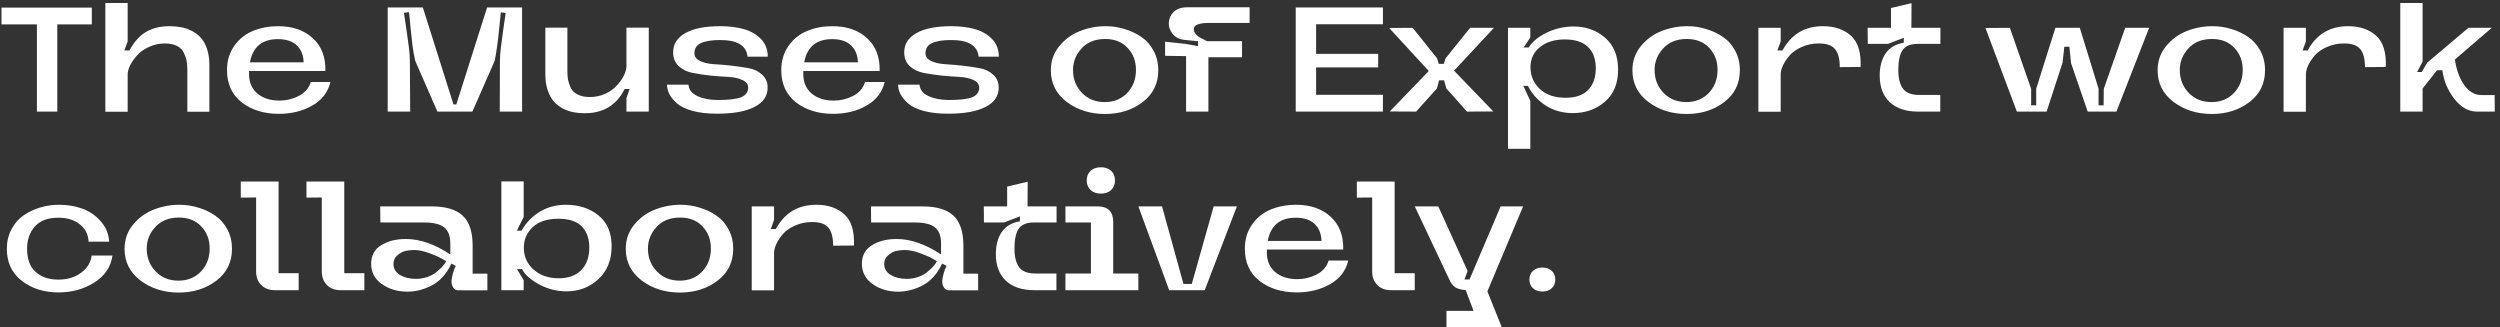 <?xml version="1.0" encoding="UTF-8"?> <svg xmlns="http://www.w3.org/2000/svg" width="336" height="44" viewBox="0 0 336 44" fill="none"><rect x="0" y="0" width="336" height="44" fill="#333333" stroke="none"/> <path d="M12.34 1.02V3.28H7.7V15H4.96V3.28H0.2V1.02H12.34ZM22.779 3.52C23.326 3.52 23.839 3.567 24.319 3.66C24.799 3.74 25.279 3.9 25.759 4.14C26.239 4.38 26.646 4.687 26.979 5.06C27.326 5.433 27.606 5.933 27.819 6.56C28.032 7.187 28.139 7.907 28.139 8.72V15.02H25.179V9.34C25.179 8.913 25.146 8.533 25.079 8.2C25.026 7.867 24.906 7.507 24.719 7.12C24.546 6.72 24.239 6.407 23.799 6.18C23.359 5.953 22.812 5.84 22.159 5.84C21.412 5.84 20.706 5.993 20.039 6.3C19.386 6.593 18.859 6.96 18.459 7.4C18.059 7.84 17.739 8.293 17.499 8.76C17.272 9.227 17.159 9.64 17.159 10V15.02H14.159V0.4H17.159V5.56L16.719 6.78H17.399C18.039 5.607 18.786 4.773 19.639 4.28C20.506 3.773 21.552 3.52 22.779 3.52ZM43.73 9.54H33.47V10.02C33.484 11.113 33.87 11.973 34.63 12.6C35.39 13.213 36.364 13.52 37.55 13.52C38.47 13.52 39.337 13.313 40.15 12.9C40.977 12.473 41.517 11.847 41.77 11.02H44.41C44.077 12.407 43.257 13.467 41.95 14.2C40.657 14.933 39.17 15.3 37.49 15.3C35.49 15.3 33.824 14.787 32.49 13.76C31.17 12.72 30.51 11.28 30.51 9.44C30.51 8.173 30.837 7.08 31.49 6.16C32.144 5.24 32.977 4.573 33.99 4.16C35.017 3.733 36.144 3.52 37.37 3.52C39.33 3.52 40.89 4.06 42.05 5.14C43.224 6.22 43.784 7.687 43.73 9.54ZM33.59 8.38H40.81C40.784 7.42 40.477 6.66 39.89 6.1C39.304 5.54 38.457 5.26 37.35 5.26C35.23 5.26 33.977 6.3 33.59 8.38ZM66.468 8.22L63.488 15H58.788L55.808 8.18C55.675 7.607 55.554 6.947 55.448 6.2C55.355 5.453 55.261 4.607 55.168 3.66C55.088 2.7 55.021 2.027 54.968 1.64L54.288 1.72C54.341 2.08 54.441 2.747 54.588 3.72C54.734 4.693 54.855 5.553 54.948 6.3C55.041 7.033 55.088 7.693 55.088 8.28L55.128 15H52.108V1H56.828L60.948 14.04H61.328L65.468 1H70.168V15H67.168L67.188 8.32C67.188 7.72 67.234 7.047 67.328 6.3C67.421 5.54 67.534 4.693 67.668 3.76C67.814 2.827 67.915 2.153 67.968 1.74L67.308 1.66C67.268 2.033 67.201 2.707 67.108 3.68C67.014 4.64 66.915 5.493 66.808 6.24C66.715 6.987 66.601 7.647 66.468 8.22ZM78.576 15.22C78.042 15.22 77.535 15.173 77.055 15.08C76.589 14.987 76.115 14.82 75.635 14.58C75.169 14.327 74.769 14.013 74.436 13.64C74.102 13.253 73.829 12.753 73.615 12.14C73.402 11.513 73.296 10.807 73.296 10.02V3.72H76.255V9.54C76.255 9.967 76.282 10.347 76.335 10.68C76.402 11.013 76.522 11.38 76.695 11.78C76.882 12.167 77.195 12.473 77.635 12.7C78.076 12.927 78.622 13.04 79.275 13.04C80.022 13.04 80.716 12.893 81.356 12.6C82.009 12.293 82.529 11.92 82.915 11.48C83.316 11.04 83.629 10.593 83.856 10.14C84.082 9.673 84.195 9.253 84.195 8.88V3.72H87.195V15H84.195V13.18L84.615 11.96H83.956C82.876 14.133 81.082 15.22 78.576 15.22ZM93.33 7.16C93.33 7.6 93.57 7.94 94.05 8.18C94.543 8.42 95.15 8.567 95.87 8.62C96.603 8.66 97.397 8.727 98.25 8.82C99.103 8.913 99.89 9.027 100.61 9.16C101.343 9.293 101.95 9.587 102.43 10.04C102.923 10.48 103.17 11.06 103.17 11.78C103.17 12.913 102.577 13.78 101.39 14.38C100.217 14.98 98.543 15.28 96.37 15.28C95.09 15.28 93.983 15.153 93.05 14.9C92.117 14.633 91.417 14.287 90.95 13.86C90.483 13.433 90.15 13.02 89.95 12.62C89.75 12.207 89.65 11.793 89.65 11.38H92.53C92.583 12.06 92.99 12.573 93.75 12.92C94.51 13.267 95.417 13.44 96.47 13.44C97.963 13.44 99.017 13.313 99.63 13.06C100.243 12.793 100.55 12.367 100.55 11.78C100.55 11.327 100.297 10.987 99.79 10.76C99.297 10.52 98.677 10.38 97.93 10.34C97.183 10.3 96.377 10.24 95.51 10.16C94.643 10.067 93.837 9.947 93.09 9.8C92.343 9.653 91.717 9.347 91.21 8.88C90.717 8.413 90.47 7.8 90.47 7.04C90.47 5.933 91.01 5.073 92.09 4.46C93.183 3.833 94.75 3.52 96.79 3.52C98.003 3.52 99.07 3.653 99.99 3.92C100.923 4.187 101.69 4.633 102.29 5.26C102.89 5.887 103.19 6.673 103.19 7.62H100.47C100.323 6.127 99.097 5.38 96.79 5.38C95.643 5.38 94.777 5.52 94.19 5.8C93.617 6.067 93.33 6.52 93.33 7.16ZM118.223 9.54H107.963V10.02C107.976 11.113 108.363 11.973 109.123 12.6C109.883 13.213 110.856 13.52 112.043 13.52C112.963 13.52 113.829 13.313 114.643 12.9C115.469 12.473 116.009 11.847 116.263 11.02H118.903C118.569 12.407 117.749 13.467 116.443 14.2C115.149 14.933 113.663 15.3 111.983 15.3C109.983 15.3 108.316 14.787 106.983 13.76C105.663 12.72 105.003 11.28 105.003 9.44C105.003 8.173 105.329 7.08 105.983 6.16C106.636 5.24 107.469 4.573 108.483 4.16C109.509 3.733 110.636 3.52 111.863 3.52C113.823 3.52 115.383 4.06 116.543 5.14C117.716 6.22 118.276 7.687 118.223 9.54ZM108.083 8.38H115.303C115.276 7.42 114.969 6.66 114.383 6.1C113.796 5.54 112.949 5.26 111.843 5.26C109.723 5.26 108.469 6.3 108.083 8.38ZM124.385 7.16C124.385 7.6 124.625 7.94 125.105 8.18C125.598 8.42 126.205 8.567 126.925 8.62C127.658 8.66 128.451 8.727 129.305 8.82C130.158 8.913 130.945 9.027 131.665 9.16C132.398 9.293 133.005 9.587 133.485 10.04C133.978 10.48 134.225 11.06 134.225 11.78C134.225 12.913 133.631 13.78 132.445 14.38C131.271 14.98 129.598 15.28 127.425 15.28C126.145 15.28 125.038 15.153 124.105 14.9C123.171 14.633 122.471 14.287 122.005 13.86C121.538 13.433 121.205 13.02 121.005 12.62C120.805 12.207 120.705 11.793 120.705 11.38H123.585C123.638 12.06 124.045 12.573 124.805 12.92C125.565 13.267 126.471 13.44 127.525 13.44C129.018 13.44 130.071 13.313 130.685 13.06C131.298 12.793 131.605 12.367 131.605 11.78C131.605 11.327 131.351 10.987 130.845 10.76C130.351 10.52 129.731 10.38 128.985 10.34C128.238 10.3 127.431 10.24 126.565 10.16C125.698 10.067 124.891 9.947 124.145 9.8C123.398 9.653 122.771 9.347 122.265 8.88C121.771 8.413 121.525 7.8 121.525 7.04C121.525 5.933 122.065 5.073 123.145 4.46C124.238 3.833 125.805 3.52 127.845 3.52C129.058 3.52 130.125 3.653 131.045 3.92C131.978 4.187 132.745 4.633 133.345 5.26C133.945 5.887 134.245 6.673 134.245 7.62H131.525C131.378 6.127 130.151 5.38 127.845 5.38C126.698 5.38 125.831 5.52 125.245 5.8C124.671 6.067 124.385 6.52 124.385 7.16ZM148.613 3.52C149.479 3.52 150.319 3.647 151.133 3.9C151.959 4.14 152.713 4.493 153.393 4.96C154.086 5.427 154.639 6.053 155.053 6.84C155.466 7.613 155.673 8.48 155.673 9.44C155.673 11.227 154.973 12.653 153.573 13.72C152.173 14.787 150.486 15.32 148.513 15.32C146.526 15.32 144.813 14.78 143.373 13.7C141.946 12.62 141.233 11.2 141.233 9.44C141.233 8.213 141.606 7.14 142.353 6.22C143.113 5.287 144.039 4.607 145.133 4.18C146.239 3.74 147.399 3.52 148.613 3.52ZM144.213 9.4C144.213 10.627 144.613 11.653 145.413 12.48C146.213 13.307 147.233 13.72 148.473 13.72C149.699 13.72 150.706 13.313 151.493 12.5C152.279 11.673 152.673 10.64 152.673 9.4C152.673 8.213 152.299 7.227 151.553 6.44C150.819 5.64 149.813 5.24 148.533 5.24C147.186 5.24 146.126 5.667 145.353 6.52C144.593 7.36 144.213 8.32 144.213 9.4ZM166.929 5.54V7.7H162.409V15H159.409V7.54L156.589 7.5V5.6L159.349 5.9L161.009 6.2V5.54L159.149 5.36C158.495 5.28 157.982 5.013 157.609 4.56C157.235 4.107 157.062 3.607 157.089 3.06C157.115 2.487 157.335 2 157.749 1.6C158.175 1.187 158.775 0.98 159.549 0.98H167.949V3.08H162.449C161.795 3.08 161.295 3.153 160.949 3.3C160.602 3.433 160.435 3.653 160.449 3.96C160.449 4.16 160.522 4.347 160.669 4.52C160.815 4.693 160.949 4.827 161.069 4.92C161.202 5 161.409 5.113 161.689 5.26C161.982 5.407 162.162 5.5 162.229 5.54H166.929ZM185.865 3.26H176.885V7.24H185.225V9.06H176.885V12.74H185.865V15H174.145V1H185.865V3.26ZM189.866 3.74L193.146 7.84L193.366 8.58H194.046L194.286 7.84L197.586 3.74H200.786L195.426 9.5L200.706 14.98L197.166 15L194.386 11.88L194.086 10.8H193.406L193.126 11.88L190.326 15L186.786 14.98L192.026 9.54L186.706 3.76L189.866 3.74ZM211.394 15.2C210.02 15.2 208.8 14.86 207.734 14.18C206.68 13.487 205.887 12.607 205.354 11.54H204.734L205.674 13.56V20H202.674V3.74H205.674V5.04L204.774 6.38H205.454C205.947 5.593 206.76 4.927 207.894 4.38C209.04 3.833 210.234 3.56 211.474 3.56C213.154 3.56 214.574 4.067 215.734 5.08C216.894 6.093 217.474 7.52 217.474 9.36C217.474 11.213 216.88 12.653 215.694 13.68C214.507 14.693 213.074 15.2 211.394 15.2ZM210.334 5.3C208.92 5.3 207.794 5.647 206.954 6.34C206.114 7.02 205.694 7.927 205.694 9.06C205.694 10.193 206.114 11.16 206.954 11.96C207.794 12.747 208.947 13.14 210.414 13.14C211.774 13.14 212.787 12.787 213.454 12.08C214.134 11.373 214.474 10.407 214.474 9.18C214.474 7.94 214.127 6.987 213.434 6.32C212.74 5.64 211.707 5.3 210.334 5.3ZM226.777 3.52C227.643 3.52 228.483 3.647 229.297 3.9C230.123 4.14 230.877 4.493 231.557 4.96C232.25 5.427 232.803 6.053 233.217 6.84C233.63 7.613 233.837 8.48 233.837 9.44C233.837 11.227 233.137 12.653 231.737 13.72C230.337 14.787 228.65 15.32 226.677 15.32C224.69 15.32 222.977 14.78 221.537 13.7C220.11 12.62 219.397 11.2 219.397 9.44C219.397 8.213 219.77 7.14 220.517 6.22C221.277 5.287 222.203 4.607 223.297 4.18C224.403 3.74 225.563 3.52 226.777 3.52ZM222.377 9.4C222.377 10.627 222.777 11.653 223.577 12.48C224.377 13.307 225.397 13.72 226.637 13.72C227.863 13.72 228.87 13.313 229.657 12.5C230.443 11.673 230.837 10.64 230.837 9.4C230.837 8.213 230.463 7.227 229.717 6.44C228.983 5.64 227.977 5.24 226.697 5.24C225.35 5.24 224.29 5.667 223.517 6.52C222.757 7.36 222.377 8.32 222.377 9.4ZM245.006 3.52C246.566 3.52 247.819 3.947 248.766 4.8C249.712 5.653 250.146 7.053 250.066 9L247.266 9.02C247.266 7.927 247.059 7.127 246.646 6.62C246.232 6.1 245.499 5.84 244.446 5.84C243.632 5.84 242.879 5.993 242.186 6.3C241.506 6.593 240.966 6.96 240.566 7.4C240.179 7.84 239.872 8.293 239.646 8.76C239.432 9.213 239.326 9.627 239.326 10V15.02H236.326V3.74H239.326V5.56L238.886 6.78H239.566C240.739 4.607 242.552 3.52 245.006 3.52ZM256.911 0.42L256.891 3.74H260.791V5.9H257.711C256.751 5.9 256.077 6.187 255.691 6.76C255.317 7.333 255.131 8.213 255.131 9.4C255.131 10.493 255.337 11.327 255.751 11.9C256.164 12.473 256.891 12.76 257.931 12.76H260.771V15H257.791C256.151 15 254.877 14.573 253.971 13.72C253.077 12.867 252.631 11.68 252.631 10.16C252.631 8.973 252.891 7.987 253.411 7.2C253.944 6.413 254.764 5.927 255.871 5.74V5.08L253.731 5.9H251.031L251.011 3.74H254.151V1.08L256.911 0.42ZM285.626 3.74H288.846L284.446 15H280.586L278.346 8.48L278.126 6.28H277.446L277.206 8.42L275.066 15H271.066L266.846 3.76C269.02 3.747 270.113 3.74 270.126 3.74L272.986 11.94V14.16H273.666V11.92L276.246 3.74H279.526L282.046 11.92V14.16H282.726L282.746 11.94L285.626 3.74ZM297.363 3.52C298.229 3.52 299.069 3.647 299.883 3.9C300.709 4.14 301.463 4.493 302.143 4.96C302.836 5.427 303.389 6.053 303.803 6.84C304.216 7.613 304.423 8.48 304.423 9.44C304.423 11.227 303.723 12.653 302.323 13.72C300.923 14.787 299.236 15.32 297.263 15.32C295.276 15.32 293.563 14.78 292.123 13.7C290.696 12.62 289.983 11.2 289.983 9.44C289.983 8.213 290.356 7.14 291.103 6.22C291.863 5.287 292.789 4.607 293.883 4.18C294.989 3.74 296.149 3.52 297.363 3.52ZM292.963 9.4C292.963 10.627 293.363 11.653 294.163 12.48C294.963 13.307 295.983 13.72 297.223 13.72C298.449 13.72 299.456 13.313 300.243 12.5C301.029 11.673 301.423 10.64 301.423 9.4C301.423 8.213 301.049 7.227 300.303 6.44C299.569 5.64 298.563 5.24 297.283 5.24C295.936 5.24 294.876 5.667 294.103 6.52C293.343 7.36 292.963 8.32 292.963 9.4ZM315.592 3.52C317.152 3.52 318.405 3.947 319.352 4.8C320.298 5.653 320.732 7.053 320.652 9L317.852 9.02C317.852 7.927 317.645 7.127 317.232 6.62C316.818 6.1 316.085 5.84 315.032 5.84C314.218 5.84 313.465 5.993 312.772 6.3C312.092 6.593 311.552 6.96 311.152 7.4C310.765 7.84 310.458 8.293 310.232 8.76C310.018 9.213 309.912 9.627 309.912 10V15.02H306.912V3.74H309.912V5.56L309.472 6.78H310.152C311.325 4.607 313.138 3.52 315.592 3.52ZM334.897 3.74L329.937 8C330.137 9.387 330.557 10.533 331.197 11.44C331.85 12.333 332.623 12.78 333.517 12.78H335.277L335.297 15H332.917C331.77 15 330.75 14.427 329.857 13.28C328.963 12.12 328.43 10.84 328.257 9.44H327.537L325.597 11.9V15H322.597V0.4H325.597V8.28L324.857 9.68H325.477L326.237 8.4L331.757 3.74H334.897ZM12.32 34.34H15.12C14.893 35.887 14.073 37.1 12.66 37.98C11.26 38.86 9.66 39.3 7.86 39.3C5.913 39.3 4.267 38.78 2.92 37.74C1.587 36.7 0.92 35.267 0.92 33.44C0.92 32.467 1.127 31.593 1.54 30.82C1.953 30.033 2.5 29.407 3.18 28.94C3.86 28.473 4.607 28.12 5.42 27.88C6.233 27.64 7.08 27.52 7.96 27.52C9.067 27.52 10.1 27.693 11.06 28.04C12.02 28.387 12.84 28.947 13.52 29.72C14.213 30.48 14.6 31.4 14.68 32.48H11.9C11.873 31.533 11.487 30.76 10.74 30.16C10.007 29.56 9.033 29.26 7.82 29.26C6.433 29.26 5.387 29.653 4.68 30.44C3.987 31.227 3.64 32.227 3.64 33.44C3.64 34.813 4.02 35.847 4.78 36.54C5.553 37.233 6.567 37.58 7.82 37.58C9.047 37.58 10.073 37.273 10.9 36.66C11.74 36.033 12.213 35.26 12.32 34.34ZM24.12 27.52C24.987 27.52 25.827 27.647 26.64 27.9C27.467 28.14 28.22 28.493 28.9 28.96C29.594 29.427 30.147 30.053 30.56 30.84C30.974 31.613 31.18 32.48 31.18 33.44C31.18 35.227 30.48 36.653 29.08 37.72C27.68 38.787 25.994 39.32 24.02 39.32C22.034 39.32 20.32 38.78 18.88 37.7C17.454 36.62 16.74 35.2 16.74 33.44C16.74 32.213 17.114 31.14 17.86 30.22C18.62 29.287 19.547 28.607 20.64 28.18C21.747 27.74 22.907 27.52 24.12 27.52ZM19.72 33.4C19.72 34.627 20.12 35.653 20.92 36.48C21.72 37.307 22.74 37.72 23.98 37.72C25.207 37.72 26.214 37.313 27 36.5C27.787 35.673 28.18 34.64 28.18 33.4C28.18 32.213 27.807 31.227 27.06 30.44C26.327 29.64 25.32 29.24 24.04 29.24C22.694 29.24 21.634 29.667 20.86 30.52C20.1 31.36 19.72 32.32 19.72 33.4ZM34.421 36.48V26.54L32.361 26.56V24.4H37.441V36.72H40.141V39H36.941C36.181 39 35.567 38.767 35.101 38.3C34.647 37.833 34.421 37.227 34.421 36.48ZM43.249 36.48V26.54L41.189 26.56V24.4H46.269V36.72H48.969V39H45.769C45.009 39 44.395 38.767 43.929 38.3C43.475 37.833 43.249 37.227 43.249 36.48ZM49.882 35.44C49.882 34.347 50.329 33.52 51.222 32.96C52.129 32.4 53.242 32.12 54.562 32.12C56.442 32.12 58.429 32.813 60.522 34.2V32.72C60.522 31.72 60.249 31 59.702 30.56C59.155 30.12 58.242 29.9 56.962 29.9H51.122L51.102 27.74H58.022C59.929 27.74 61.322 28.16 62.202 29C63.082 29.827 63.522 31.16 63.522 33V36.78H65.502V39.02H61.982V39L61.602 39.02C61.309 39.02 61.082 38.9 60.922 38.66C60.762 38.407 60.682 38.14 60.682 37.86C60.682 37.567 60.749 37.18 60.882 36.7C61.029 36.22 61.155 35.9 61.262 35.74L60.662 35.42C60.342 36.14 59.935 36.76 59.442 37.28C58.962 37.787 58.442 38.173 57.882 38.44C57.335 38.707 56.802 38.9 56.282 39.02C55.775 39.14 55.262 39.2 54.742 39.2C53.435 39.2 52.295 38.86 51.322 38.18C50.362 37.5 49.882 36.587 49.882 35.44ZM52.882 35.48C52.882 36.107 53.175 36.6 53.762 36.96C54.362 37.307 55.069 37.48 55.882 37.48C56.415 37.48 56.922 37.4 57.402 37.24C57.882 37.067 58.269 36.867 58.562 36.64C58.855 36.4 59.115 36.167 59.342 35.94C59.569 35.713 59.729 35.52 59.822 35.36L59.962 35.1C59.789 34.993 59.555 34.86 59.262 34.7C58.969 34.527 58.442 34.3 57.682 34.02C56.922 33.74 56.242 33.6 55.642 33.6C55.269 33.6 54.895 33.64 54.522 33.72C54.149 33.8 53.782 33.993 53.422 34.3C53.062 34.593 52.882 34.987 52.882 35.48ZM76.042 27.52C77.788 27.52 79.248 27.993 80.422 28.94C81.608 29.887 82.202 31.273 82.202 33.1C82.202 34.953 81.608 36.427 80.422 37.52C79.235 38.613 77.808 39.16 76.142 39.16C74.848 39.16 73.615 38.847 72.442 38.22C71.282 37.58 70.522 36.893 70.162 36.16H69.482L70.382 37.66V39H67.382V24.38H70.382V29.16L69.462 31H70.082C70.735 29.893 71.568 29.04 72.582 28.44C73.608 27.827 74.762 27.52 76.042 27.52ZM75.102 37.4C76.395 37.4 77.402 37.033 78.122 36.3C78.842 35.567 79.202 34.553 79.202 33.26C79.202 32.073 78.868 31.133 78.202 30.44C77.535 29.747 76.488 29.4 75.062 29.4C73.555 29.4 72.402 29.773 71.602 30.52C70.802 31.267 70.402 32.193 70.402 33.3C70.402 34.473 70.842 35.453 71.722 36.24C72.602 37.013 73.728 37.4 75.102 37.4ZM91.484 27.52C92.35 27.52 93.19 27.647 94.004 27.9C94.83 28.14 95.584 28.493 96.264 28.96C96.957 29.427 97.51 30.053 97.924 30.84C98.337 31.613 98.544 32.48 98.544 33.44C98.544 35.227 97.844 36.653 96.444 37.72C95.044 38.787 93.357 39.32 91.384 39.32C89.397 39.32 87.684 38.78 86.244 37.7C84.817 36.62 84.104 35.2 84.104 33.44C84.104 32.213 84.477 31.14 85.224 30.22C85.984 29.287 86.91 28.607 88.004 28.18C89.11 27.74 90.27 27.52 91.484 27.52ZM87.084 33.4C87.084 34.627 87.484 35.653 88.284 36.48C89.084 37.307 90.104 37.72 91.344 37.72C92.57 37.72 93.577 37.313 94.364 36.5C95.15 35.673 95.544 34.64 95.544 33.4C95.544 32.213 95.17 31.227 94.424 30.44C93.69 29.64 92.684 29.24 91.404 29.24C90.057 29.24 88.997 29.667 88.224 30.52C87.464 31.36 87.084 32.32 87.084 33.4ZM109.713 27.52C111.273 27.52 112.526 27.947 113.473 28.8C114.419 29.653 114.853 31.053 114.773 33L111.973 33.02C111.973 31.927 111.766 31.127 111.353 30.62C110.939 30.1 110.206 29.84 109.153 29.84C108.339 29.84 107.586 29.993 106.893 30.3C106.213 30.593 105.673 30.96 105.273 31.4C104.886 31.84 104.579 32.293 104.353 32.76C104.139 33.213 104.033 33.627 104.033 34V39.02H101.033V27.74H104.033V29.56L103.593 30.78H104.273C105.446 28.607 107.259 27.52 109.713 27.52ZM115.839 35.44C115.839 34.347 116.286 33.52 117.179 32.96C118.086 32.4 119.199 32.12 120.519 32.12C122.399 32.12 124.386 32.813 126.479 34.2V32.72C126.479 31.72 126.206 31 125.659 30.56C125.112 30.12 124.199 29.9 122.919 29.9H117.079L117.059 27.74H123.979C125.886 27.74 127.279 28.16 128.159 29C129.039 29.827 129.479 31.16 129.479 33V36.78H131.459V39.02H127.939V39L127.559 39.02C127.266 39.02 127.039 38.9 126.879 38.66C126.719 38.407 126.639 38.14 126.639 37.86C126.639 37.567 126.706 37.18 126.839 36.7C126.986 36.22 127.112 35.9 127.219 35.74L126.619 35.42C126.299 36.14 125.892 36.76 125.399 37.28C124.919 37.787 124.399 38.173 123.839 38.44C123.292 38.707 122.759 38.9 122.239 39.02C121.732 39.14 121.219 39.2 120.699 39.2C119.392 39.2 118.252 38.86 117.279 38.18C116.319 37.5 115.839 36.587 115.839 35.44ZM118.839 35.48C118.839 36.107 119.132 36.6 119.719 36.96C120.319 37.307 121.026 37.48 121.839 37.48C122.372 37.48 122.879 37.4 123.359 37.24C123.839 37.067 124.226 36.867 124.519 36.64C124.812 36.4 125.072 36.167 125.299 35.94C125.526 35.713 125.686 35.52 125.779 35.36L125.919 35.1C125.746 34.993 125.512 34.86 125.219 34.7C124.926 34.527 124.399 34.3 123.639 34.02C122.879 33.74 122.199 33.6 121.599 33.6C121.226 33.6 120.852 33.64 120.479 33.72C120.106 33.8 119.739 33.993 119.379 34.3C119.019 34.593 118.839 34.987 118.839 35.48ZM138.122 24.42L138.102 27.74H142.002V29.9H138.922C137.962 29.9 137.288 30.187 136.902 30.76C136.528 31.333 136.342 32.213 136.342 33.4C136.342 34.493 136.548 35.327 136.962 35.9C137.375 36.473 138.102 36.76 139.142 36.76H141.982V39H139.002C137.362 39 136.088 38.573 135.182 37.72C134.288 36.867 133.842 35.68 133.842 34.16C133.842 32.973 134.102 31.987 134.622 31.2C135.155 30.413 135.975 29.927 137.082 29.74V29.08L134.942 29.9H132.242L132.222 27.74H135.362V25.08L138.122 24.42ZM146.575 25.54C146.229 25.207 146.055 24.773 146.055 24.24C146.055 23.707 146.229 23.28 146.575 22.96C146.922 22.64 147.382 22.48 147.955 22.48C148.529 22.48 148.989 22.64 149.335 22.96C149.682 23.28 149.855 23.707 149.855 24.24C149.855 24.773 149.682 25.207 149.335 25.54C148.989 25.86 148.529 26.02 147.955 26.02C147.382 26.02 146.922 25.86 146.575 25.54ZM143.195 39V36.76H146.615V29.9H143.195V27.74H147.515C148.915 27.74 149.615 28.44 149.615 29.84V36.76H152.995V39H143.195ZM163.117 27.74H166.237L161.917 39H157.137L152.997 27.74H156.177L159.057 38.16H160.177L163.117 27.74ZM180.527 33.54H170.267V34.02C170.281 35.113 170.667 35.973 171.427 36.6C172.187 37.213 173.161 37.52 174.347 37.52C175.267 37.52 176.134 37.313 176.947 36.9C177.774 36.473 178.314 35.847 178.567 35.02H181.207C180.874 36.407 180.054 37.467 178.747 38.2C177.454 38.933 175.967 39.3 174.287 39.3C172.287 39.3 170.621 38.787 169.287 37.76C167.967 36.72 167.307 35.28 167.307 33.44C167.307 32.173 167.634 31.08 168.287 30.16C168.941 29.24 169.774 28.573 170.787 28.16C171.814 27.733 172.941 27.52 174.167 27.52C176.127 27.52 177.687 28.06 178.847 29.14C180.021 30.22 180.581 31.687 180.527 33.54ZM170.387 32.38H177.607C177.581 31.42 177.274 30.66 176.687 30.1C176.101 29.54 175.254 29.26 174.147 29.26C172.027 29.26 170.774 30.3 170.387 32.38ZM184.421 36.48V26.54L182.361 26.56V24.4H187.441V36.72H190.141V39H186.941C186.181 39 185.567 38.767 185.101 38.3C184.647 37.833 184.421 37.227 184.421 36.48ZM201.685 27.74H204.705L199.905 39.16L201.845 44H194.405V41.78H198.045L196.985 38.98C196.412 38.953 195.952 38.833 195.605 38.62C195.258 38.393 194.978 38.027 194.765 37.52L190.145 27.74H193.305L197.245 36.42L196.825 37.56H197.505L201.685 27.74ZM205.552 37.58C205.552 37.087 205.712 36.693 206.032 36.4C206.352 36.107 206.772 35.96 207.292 35.96C207.812 35.96 208.232 36.107 208.552 36.4C208.872 36.693 209.032 37.087 209.032 37.58C209.032 38.06 208.872 38.447 208.552 38.74C208.232 39.033 207.812 39.18 207.292 39.18C206.772 39.18 206.352 39.033 206.032 38.74C205.712 38.447 205.552 38.06 205.552 37.58Z" fill="white"></path> </svg> 